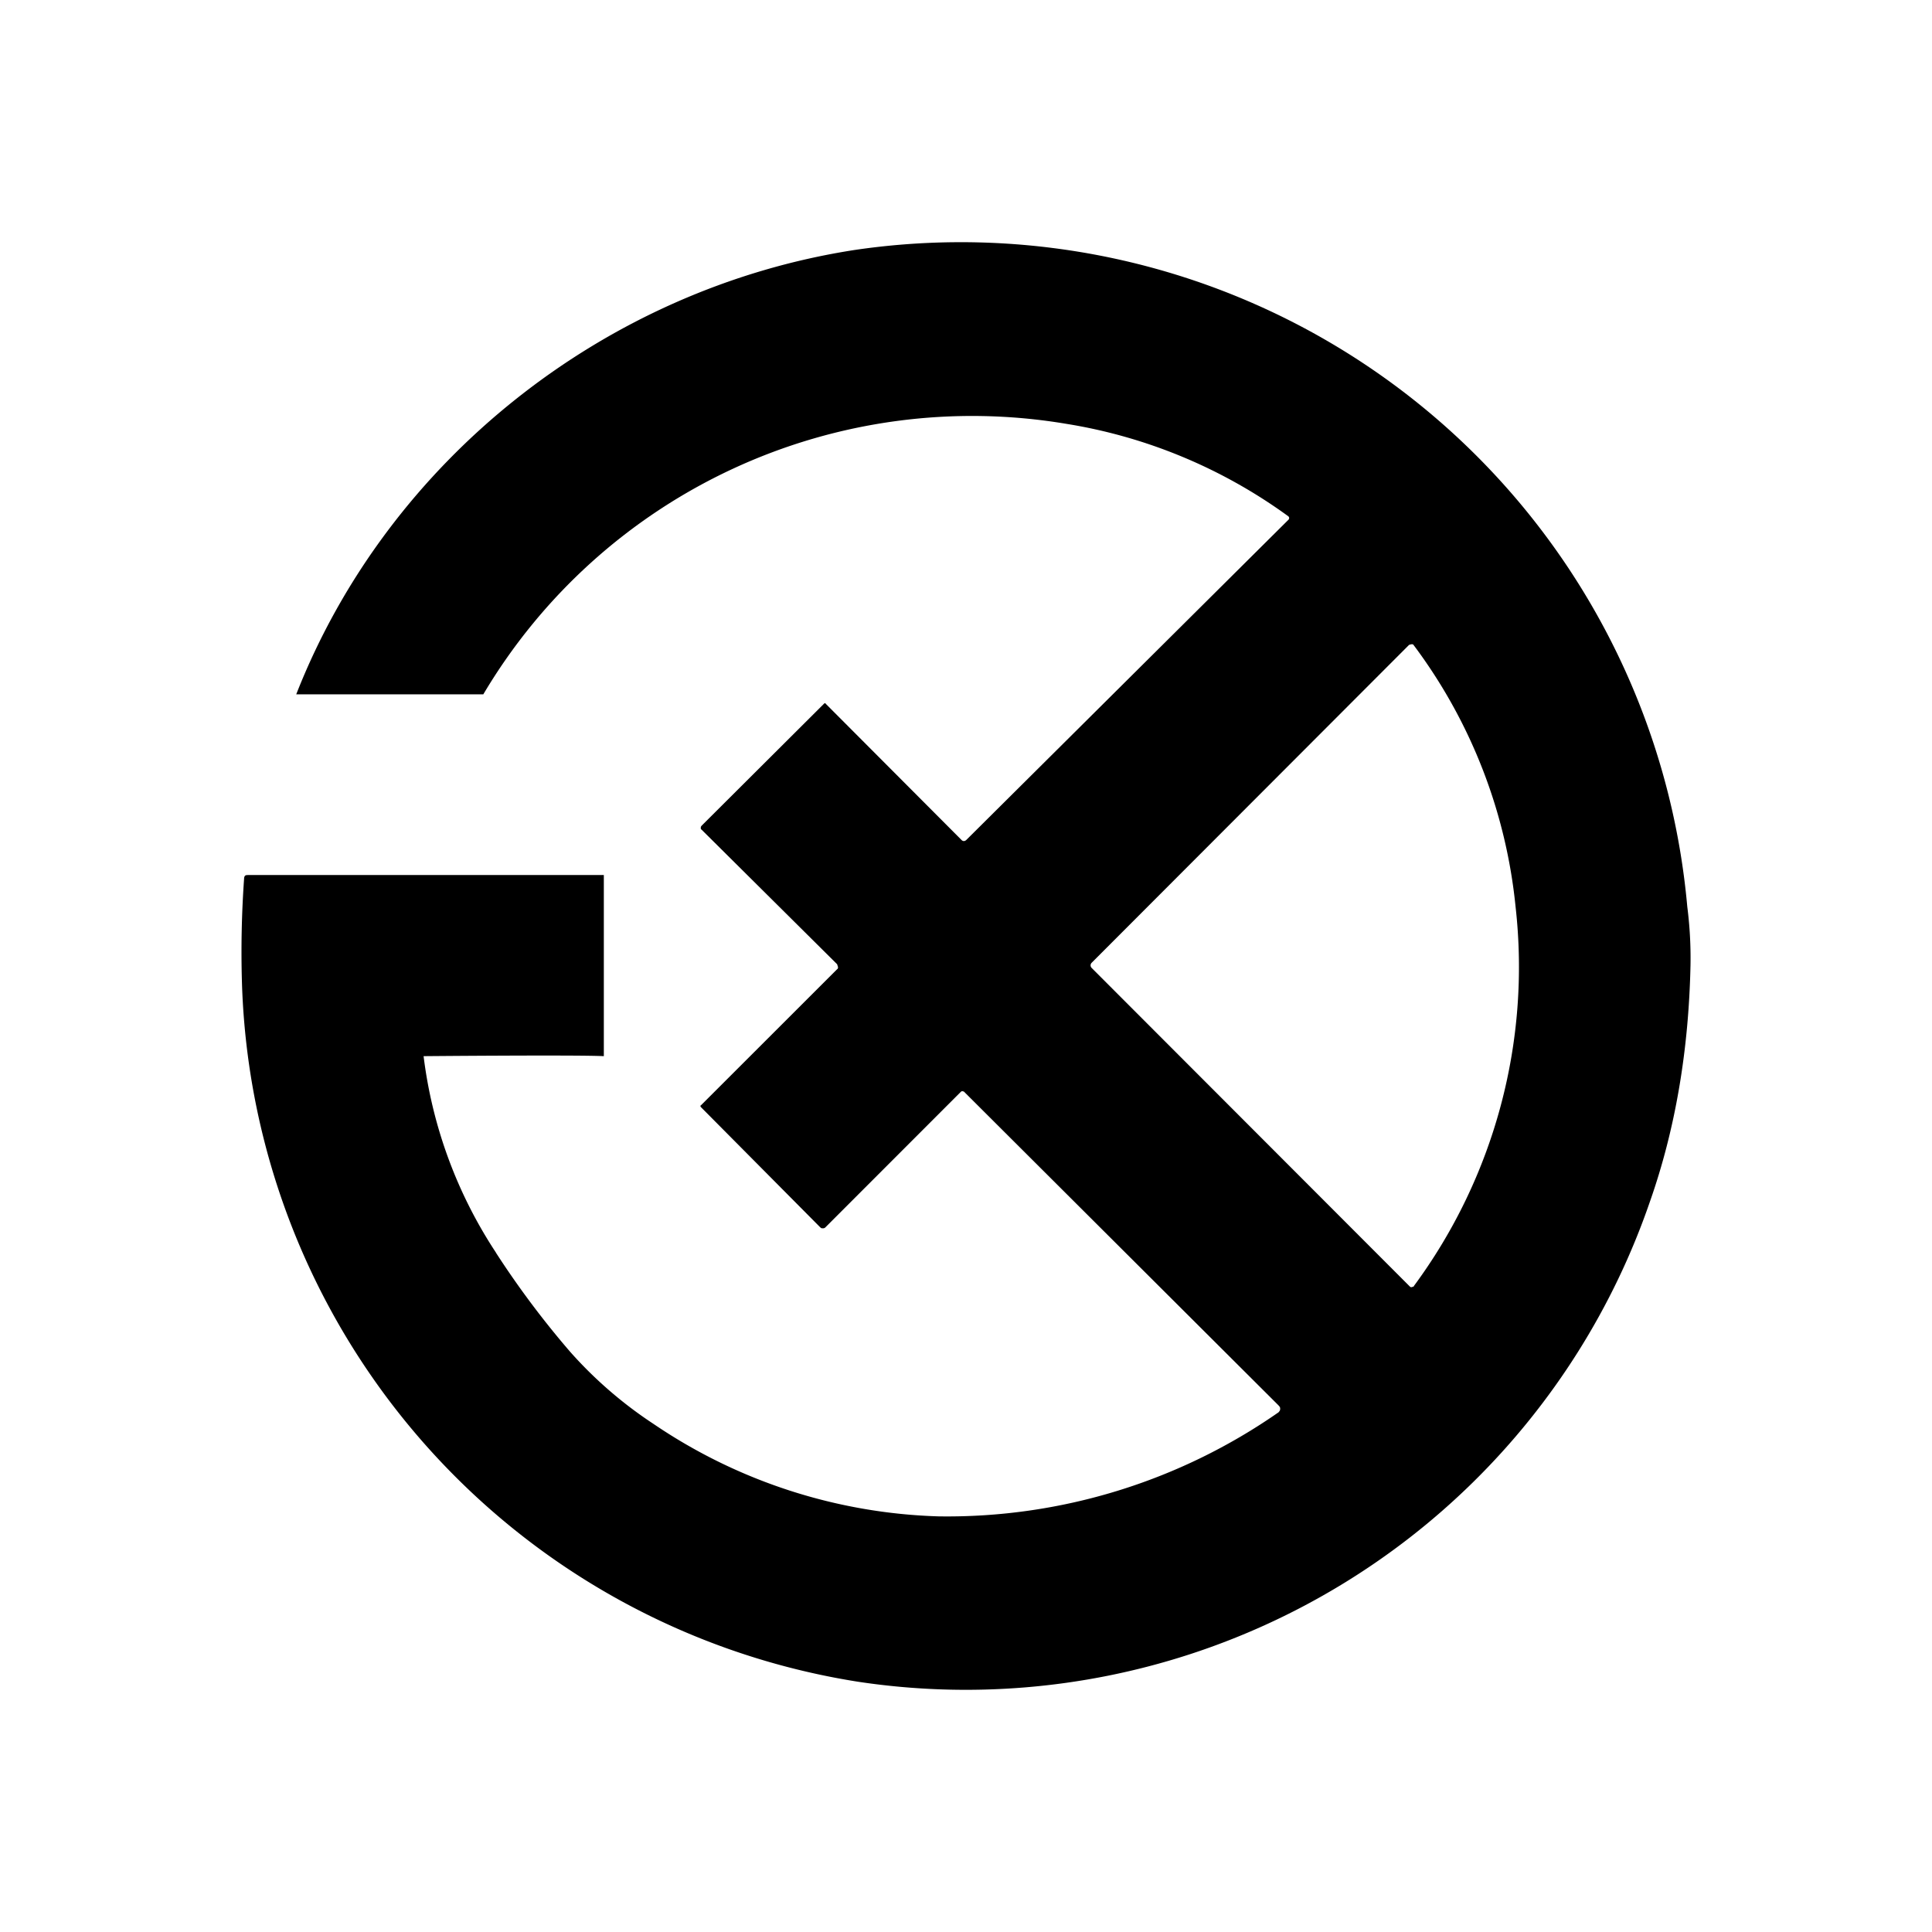 <svg xmlns="http://www.w3.org/2000/svg" width="1em" height="1em" viewBox="0 0 24 24"><path fill="currentColor" fill-rule="evenodd" d="M6.162 15.562a5.7 5.7 0 0 1-.9-2.442s1.907-.017 2.239 0v-2.25H3.09c-.034 0-.051 0-.057.034c-.033.46-.039.888-.028 1.282a9.07 9.07 0 0 0 7.653 8.705a8.986 8.986 0 0 0 9.84-5.97c.31-.883.48-1.863.502-2.932a5 5 0 0 0-.04-.726a9.06 9.06 0 0 0-10.342-8.158c-3.094.478-5.795 2.605-6.938 5.52h2.324a7.06 7.06 0 0 1 7.242-3.36c.996.16 1.941.554 2.757 1.148a.03.03 0 0 1 .011.017v.011l-.005.012l-4.007 3.983l-.013.009l-.015.003a.04.04 0 0 1-.028-.012l-1.688-1.693l-.003-.005l-.004-.002h-.005l-.005.001l-1.525 1.52l-.009.012l-.002.015c0 .006 0 .017.011.023l1.683 1.671l.011.034c0 .011 0 .022-.011.028L8.71 13.728q-.018.01 0 .028l1.48 1.491l.012.009q.007.003.016.002a.04.04 0 0 0 .034-.01l1.688-1.689a.03.03 0 0 1 .028 0h.005l3.91 3.9l.015.018a.06.06 0 0 1 0 .047l-.014.019a7.2 7.2 0 0 1-4.22 1.294a6.65 6.65 0 0 1-3.545-1.148a5.2 5.2 0 0 1-1.035-.895q-.504-.584-.923-1.232m11.4.417a6.67 6.67 0 0 0 1.266-4.715a6.5 6.5 0 0 0-1.272-3.258a.05.05 0 0 0-.034 0l-.017.005l-3.944 3.95a.045.045 0 0 0 0 .062l3.956 3.961q.007.006.016.006a.03.03 0 0 0 .017-.006h.012z" clip-rule="evenodd"/></svg>
